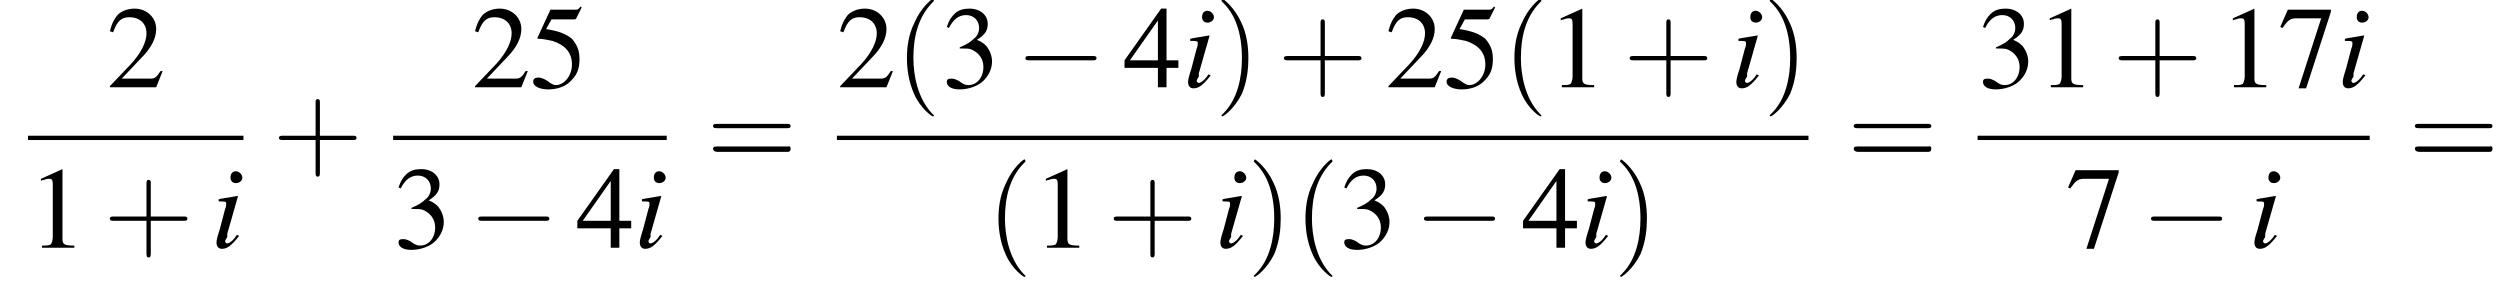 <?xml version='1.0' encoding='UTF-8'?>
<!---11.1-->
<svg version='1.1' xmlns='http://www.w3.org/2000/svg' xmlns:xlink='http://www.w3.org/1999/xlink' width='232.1pt' height='26.7pt' viewBox='120.6 69.8 232.1 26.7'>
<defs>
<path id='g8-105' d='M2.4-1.2C2.2-.9 2.1-.8 2-.7C1.8-.5 1.6-.4 1.5-.4C1.4-.4 1.3-.5 1.3-.6C1.3-.7 1.4-.8 1.5-1C1.5-1.1 1.5-1.1 1.5-1.2V-1.2L1.5-1.3L2.5-4.8L2.4-4.8C1.3-4.6 1.1-4.6 .7-4.5V-4.3C1.3-4.3 1.4-4.3 1.4-4.1C1.4-4 1.4-3.8 1.3-3.6L.8-1.7C.6-1.1 .5-.7 .5-.5C.5-.1 .7 .1 1 .1C1.5 .1 1.9-.2 2.6-1.1L2.4-1.2ZM2.3-7.1C2-7.1 1.8-6.9 1.8-6.5C1.8-6.2 2-6 2.3-6C2.6-6 2.9-6.2 2.9-6.5C2.9-6.8 2.6-7.1 2.3-7.1Z'/>
<use id='g11-49' xlink:href='#g3-49'/>
<use id='g11-50' xlink:href='#g3-50'/>
<use id='g11-51' xlink:href='#g3-51'/>
<use id='g11-52' xlink:href='#g3-52'/>
<use id='g11-53' xlink:href='#g3-53'/>
<use id='g11-55' xlink:href='#g3-55'/>
<path id='g3-49' d='M3.2-7.3L1.2-6.4V-6.2C1.3-6.3 1.5-6.3 1.5-6.3C1.7-6.4 1.9-6.4 2-6.4C2.2-6.4 2.3-6.3 2.3-5.9V-1C2.3-.7 2.2-.4 2.1-.3C1.9-.2 1.7-.2 1.3-.2V0H4.3V-.2C3.4-.2 3.2-.3 3.2-.8V-7.3L3.2-7.3Z'/>
<path id='g3-50' d='M5.2-1.5L5-1.5C4.6-.9 4.5-.8 4-.8H1.4L3.2-2.7C4.2-3.7 4.6-4.6 4.6-5.4C4.6-6.5 3.7-7.3 2.6-7.3C2-7.3 1.4-7.1 1-6.7C.7-6.3 .5-6 .3-5.2L.6-5.1C1-6.2 1.4-6.5 2.1-6.5C3.1-6.5 3.7-5.9 3.7-5C3.7-4.2 3.2-3.2 2.3-2.2L.3-.1V0H4.6L5.2-1.5Z'/>
<path id='g3-51' d='M1.7-3.6C2.3-3.6 2.6-3.6 2.8-3.5C3.5-3.2 3.9-2.6 3.9-1.9C3.9-.9 3.3-.2 2.5-.2C2.2-.2 2-.3 1.6-.6C1.2-.8 1.1-.8 .9-.8C.6-.8 .5-.7 .5-.5C.5-.1 .9 .2 1.7 .2C2.5 .2 3.4-.1 3.9-.6S4.7-1.7 4.7-2.4C4.7-2.9 4.5-3.4 4.2-3.8C4-4 3.8-4.2 3.3-4.4C4.1-4.9 4.3-5.3 4.3-5.9C4.3-6.7 3.6-7.3 2.6-7.3C2.1-7.3 1.6-7.2 1.2-6.8C.9-6.5 .7-6.2 .5-5.6L.7-5.5C1.1-6.3 1.6-6.7 2.3-6.7C3-6.7 3.5-6.2 3.5-5.5C3.5-5.1 3.3-4.7 3-4.5C2.7-4.2 2.4-4 1.7-3.7V-3.6Z'/>
<path id='g3-52' d='M5.1-2.5H4V-7.3H3.5L.1-2.5V-1.8H3.2V0H4V-1.8H5.1V-2.5ZM3.2-2.5H.6L3.2-6.2V-2.5Z'/>
<path id='g3-53' d='M2-6.3H4.1C4.3-6.3 4.3-6.4 4.3-6.4L4.8-7.4L4.7-7.5C4.5-7.2 4.4-7.2 4.2-7.2H1.9L.7-4.6C.7-4.6 .7-4.6 .7-4.6C.7-4.5 .7-4.5 .8-4.5C1.2-4.5 1.6-4.4 2.1-4.3C3.3-3.9 3.9-3.2 3.9-2.1C3.9-1.1 3.2-.2 2.4-.2C2.2-.2 2-.3 1.6-.6C1.3-.8 1-.9 .8-.9C.5-.9 .3-.8 .3-.5C.3-.1 .9 .2 1.7 .2C2.6 .2 3.4-.1 3.9-.7C4.4-1.2 4.6-1.8 4.6-2.6C4.6-3.4 4.4-3.9 3.9-4.5C3.4-4.9 2.8-5.2 1.5-5.4L2-6.3Z'/>
<path id='g3-55' d='M4.9-7.2H.9L.2-5.6L.4-5.5C.9-6.2 1.1-6.4 1.7-6.4H4L1.9 .1H2.6L4.9-7V-7.2Z'/>
<path id='g12-40' d='M3.6 2.6C3.6 2.6 3.6 2.6 3.4 2.4C2.1 1 1.7-1.1 1.7-2.7C1.7-4.6 2.1-6.5 3.5-7.9C3.6-8 3.6-8 3.6-8C3.6-8.1 3.6-8.2 3.5-8.2C3.4-8.2 2.4-7.4 1.8-6C1.2-4.8 1.1-3.6 1.1-2.7C1.1-1.9 1.2-.6 1.8 .7C2.4 2 3.4 2.7 3.5 2.7C3.6 2.7 3.6 2.7 3.6 2.6Z'/>
<path id='g12-41' d='M3.1-2.7C3.1-3.6 3-4.9 2.4-6.1C1.8-7.4 .8-8.2 .7-8.2C.7-8.2 .6-8.1 .6-8C.6-8 .6-8 .8-7.8C1.9-6.7 2.5-5 2.5-2.7C2.5-.9 2.1 1.1 .8 2.4C.6 2.6 .6 2.6 .6 2.6C.6 2.7 .7 2.7 .7 2.7C.8 2.7 1.8 2 2.5 .6C3-.6 3.1-1.8 3.1-2.7Z'/>
<path id='g12-43' d='M4.4-2.5H7.5C7.6-2.5 7.8-2.5 7.8-2.7S7.6-2.9 7.5-2.9H4.4V-6C4.4-6.1 4.4-6.3 4.2-6.3S4-6.1 4-6V-2.9H1C.8-2.9 .6-2.9 .6-2.7S.8-2.5 1-2.5H4V.5C4 .7 4 .9 4.2 .9S4.4 .7 4.4 .5V-2.5Z'/>
<path id='g12-61' d='M7.5-3.6C7.6-3.6 7.8-3.6 7.8-3.8S7.6-4 7.5-4H1C.8-4 .6-4 .6-3.8S.8-3.6 1-3.6H7.5ZM7.5-1.4C7.6-1.4 7.8-1.4 7.8-1.7S7.6-1.9 7.5-1.9H1C.8-1.9 .6-1.9 .6-1.7S.8-1.4 1-1.4H7.5Z'/>
<path id='g1-0' d='M7.2-2.5C7.3-2.5 7.5-2.5 7.5-2.7S7.3-2.9 7.2-2.9H1.3C1.1-2.9 .9-2.9 .9-2.7S1.1-2.5 1.3-2.5H7.2Z'/>
</defs>
<g id='page1'>

<use x='130.5' y='77.9' xlink:href='#g11-50'/>
<rect x='123.2' y='82.4' height='.4' width='20'/>
<use x='123.2' y='92.8' xlink:href='#g11-49'/>
<use x='130.2' y='92.8' xlink:href='#g12-43'/>
<use x='140.2' y='92.8' xlink:href='#g8-105'/>
<use x='145.9' y='85.3' xlink:href='#g12-43'/>
<use x='164.4' y='77.9' xlink:href='#g11-50'/>
<use x='169.8' y='77.9' xlink:href='#g11-53'/>
<rect x='157.1' y='82.4' height='.4' width='25.4'/>
<use x='157.1' y='92.8' xlink:href='#g11-51'/>
<use x='164.1' y='92.8' xlink:href='#g1-0'/>
<use x='174.1' y='92.8' xlink:href='#g11-52'/>
<use x='179.5' y='92.8' xlink:href='#g8-105'/>
<use x='186.2' y='85.3' xlink:href='#g12-61'/>
<use x='198.3' y='77.9' xlink:href='#g11-50'/>
<use x='203.7' y='77.9' xlink:href='#g12-40'/>
<use x='208' y='77.9' xlink:href='#g11-51'/>
<use x='214.9' y='77.9' xlink:href='#g1-0'/>
<use x='224.9' y='77.9' xlink:href='#g11-52'/>
<use x='230.4' y='77.9' xlink:href='#g8-105'/>
<use x='233.4' y='77.9' xlink:href='#g12-41'/>
<use x='239.2' y='77.9' xlink:href='#g12-43'/>
<use x='249.2' y='77.9' xlink:href='#g11-50'/>
<use x='254.6' y='77.9' xlink:href='#g11-53'/>
<use x='260.1' y='77.9' xlink:href='#g12-40'/>
<use x='264.3' y='77.9' xlink:href='#g11-49'/>
<use x='271.3' y='77.9' xlink:href='#g12-43'/>
<use x='281.3' y='77.9' xlink:href='#g8-105'/>
<use x='284.3' y='77.9' xlink:href='#g12-41'/>
<rect x='198.3' y='82.4' height='.4' width='90.2'/>
<use x='212.2' y='92.8' xlink:href='#g12-40'/>
<use x='216.5' y='92.8' xlink:href='#g11-49'/>
<use x='223.4' y='92.8' xlink:href='#g12-43'/>
<use x='233.4' y='92.8' xlink:href='#g8-105'/>
<use x='236.4' y='92.8' xlink:href='#g12-41'/>
<use x='240.7' y='92.8' xlink:href='#g12-40'/>
<use x='244.9' y='92.8' xlink:href='#g11-51'/>
<use x='251.9' y='92.8' xlink:href='#g1-0'/>
<use x='261.9' y='92.8' xlink:href='#g11-52'/>
<use x='267.3' y='92.8' xlink:href='#g8-105'/>
<use x='270.4' y='92.8' xlink:href='#g12-41'/>
<use x='292.1' y='85.3' xlink:href='#g12-61'/>
<use x='304.2' y='77.9' xlink:href='#g11-51'/>
<use x='309.7' y='77.9' xlink:href='#g11-49'/>
<use x='316.7' y='77.9' xlink:href='#g12-43'/>
<use x='326.7' y='77.9' xlink:href='#g11-49'/>
<use x='332.1' y='77.9' xlink:href='#g11-55'/>
<use x='337.6' y='77.9' xlink:href='#g8-105'/>
<rect x='304.2' y='82.4' height='.4' width='36.4'/>
<use x='312.4' y='92.8' xlink:href='#g11-55'/>
<use x='319.4' y='92.8' xlink:href='#g1-0'/>
<use x='329.4' y='92.8' xlink:href='#g8-105'/>
<use x='344.2' y='85.3' xlink:href='#g12-61'/>
</g>
</svg>